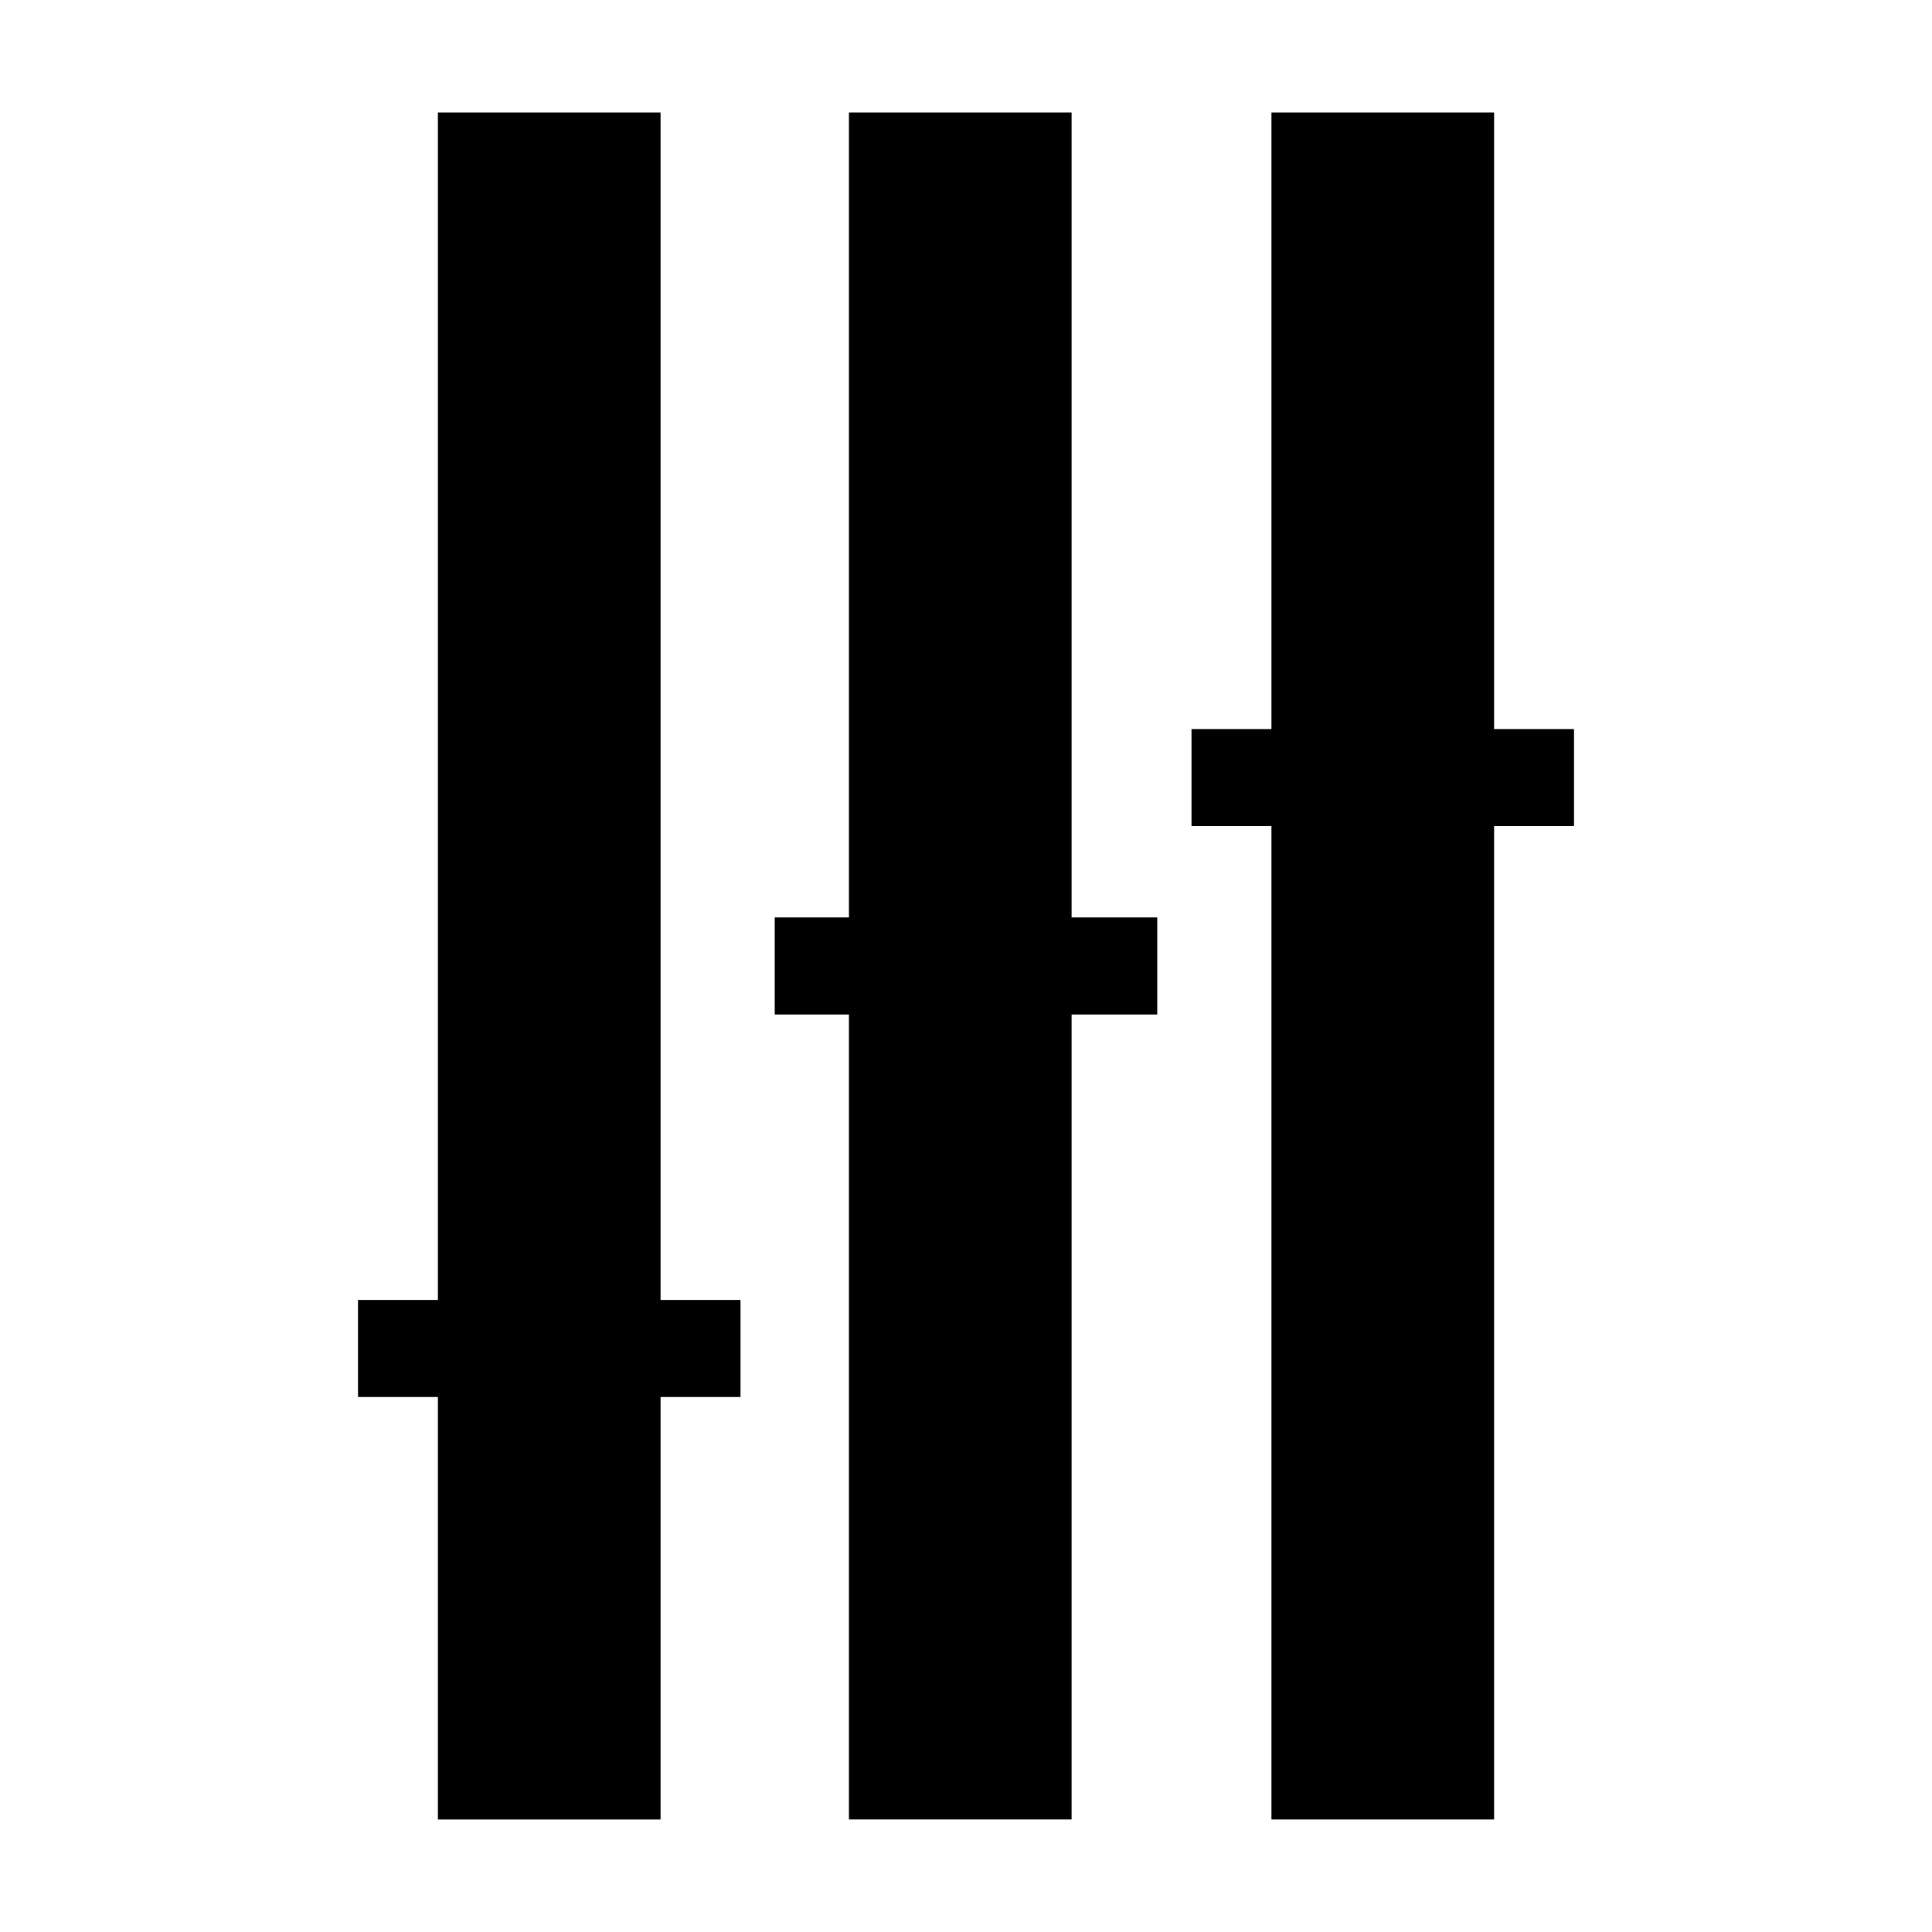<?xml version="1.0" encoding="UTF-8"?>
<!-- Uploaded to: SVG Repo, www.svgrepo.com, Generator: SVG Repo Mixer Tools -->
<svg fill="#000000" width="800px" height="800px" version="1.1" viewBox="144 144 512 512" xmlns="http://www.w3.org/2000/svg">
 <g fill-rule="evenodd">
  <path d="m368.98 173.81h59.004v213.32h22.695v25.723h-22.695v213.32h-59.004v-213.32h-19.668v-25.723h19.668z"/>
  <path d="m539.95 173.81h-59.004v163.4h-21.184v25.719h21.184v263.25h59.004v-263.25h21.18v-25.719h-21.18z"/>
  <path d="m260.05 173.81h59.004v314.69h21.184v25.723h-21.184v111.96h-59.004v-111.96h-21.18v-25.723h21.18z"/>
 </g>
</svg>